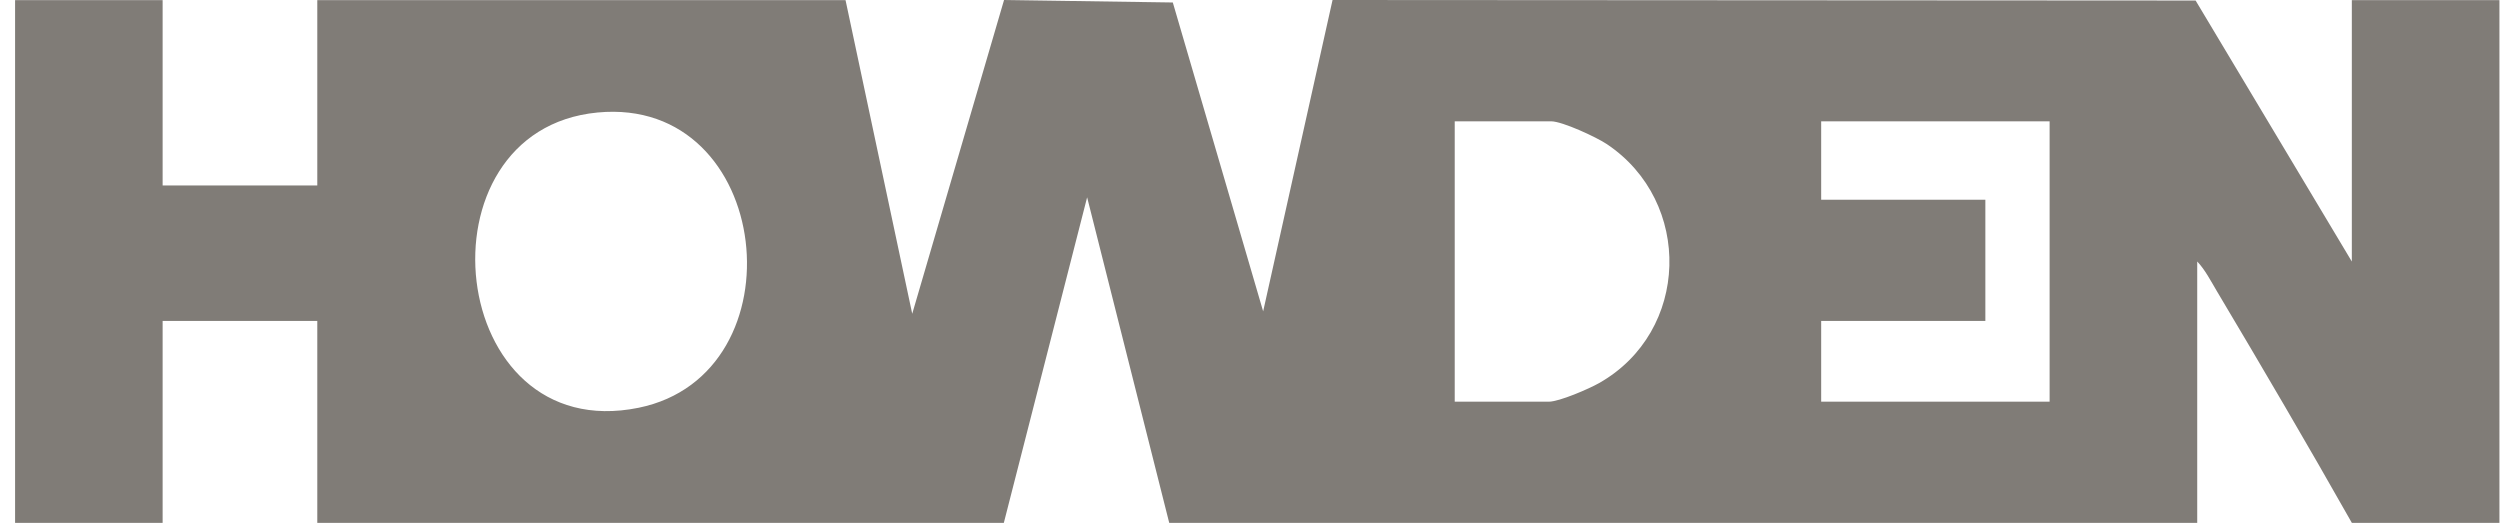 <svg width="153" height="32" viewBox="0 0 153 32" fill="none" xmlns="http://www.w3.org/2000/svg">
<g clip-path="url(#clip0_483_200)">
<path d="M143.932 0.009V16.006L134.371 0.032L81.552 0L77.305 19.055L71.776 0.152L61.448 0L55.828 19.203L51.747 0.009H19.418V11.351H9.953V0.009H0.923V32H9.953V19.641H19.418V32H61.434L66.532 12.076L71.557 32H134.47V16.003C134.945 16.501 135.306 17.201 135.659 17.796C138.46 22.497 141.25 27.255 143.934 32H152.965V0.009H143.934H143.932ZM39.085 24.955C27.276 27.362 25.28 7.961 36.572 6.885C47.343 5.859 49.127 22.905 39.085 24.955ZM97.864 23.445C97.243 23.797 95.427 24.584 94.78 24.584H89.029V7.424H94.926C95.614 7.424 97.704 8.395 98.336 8.818C103.618 12.348 103.423 20.299 97.864 23.445ZM125.436 24.584H111.456V19.641H121.504V12.225H111.456V7.427H125.436V24.587V24.584Z" fill="#807C77"/>
</g>
<defs>
<clipPath id="clip0_483_200">
<rect width="152.039" height="32" fill="white" transform="translate(0.923)"/>
</clipPath>
</defs>
</svg>
